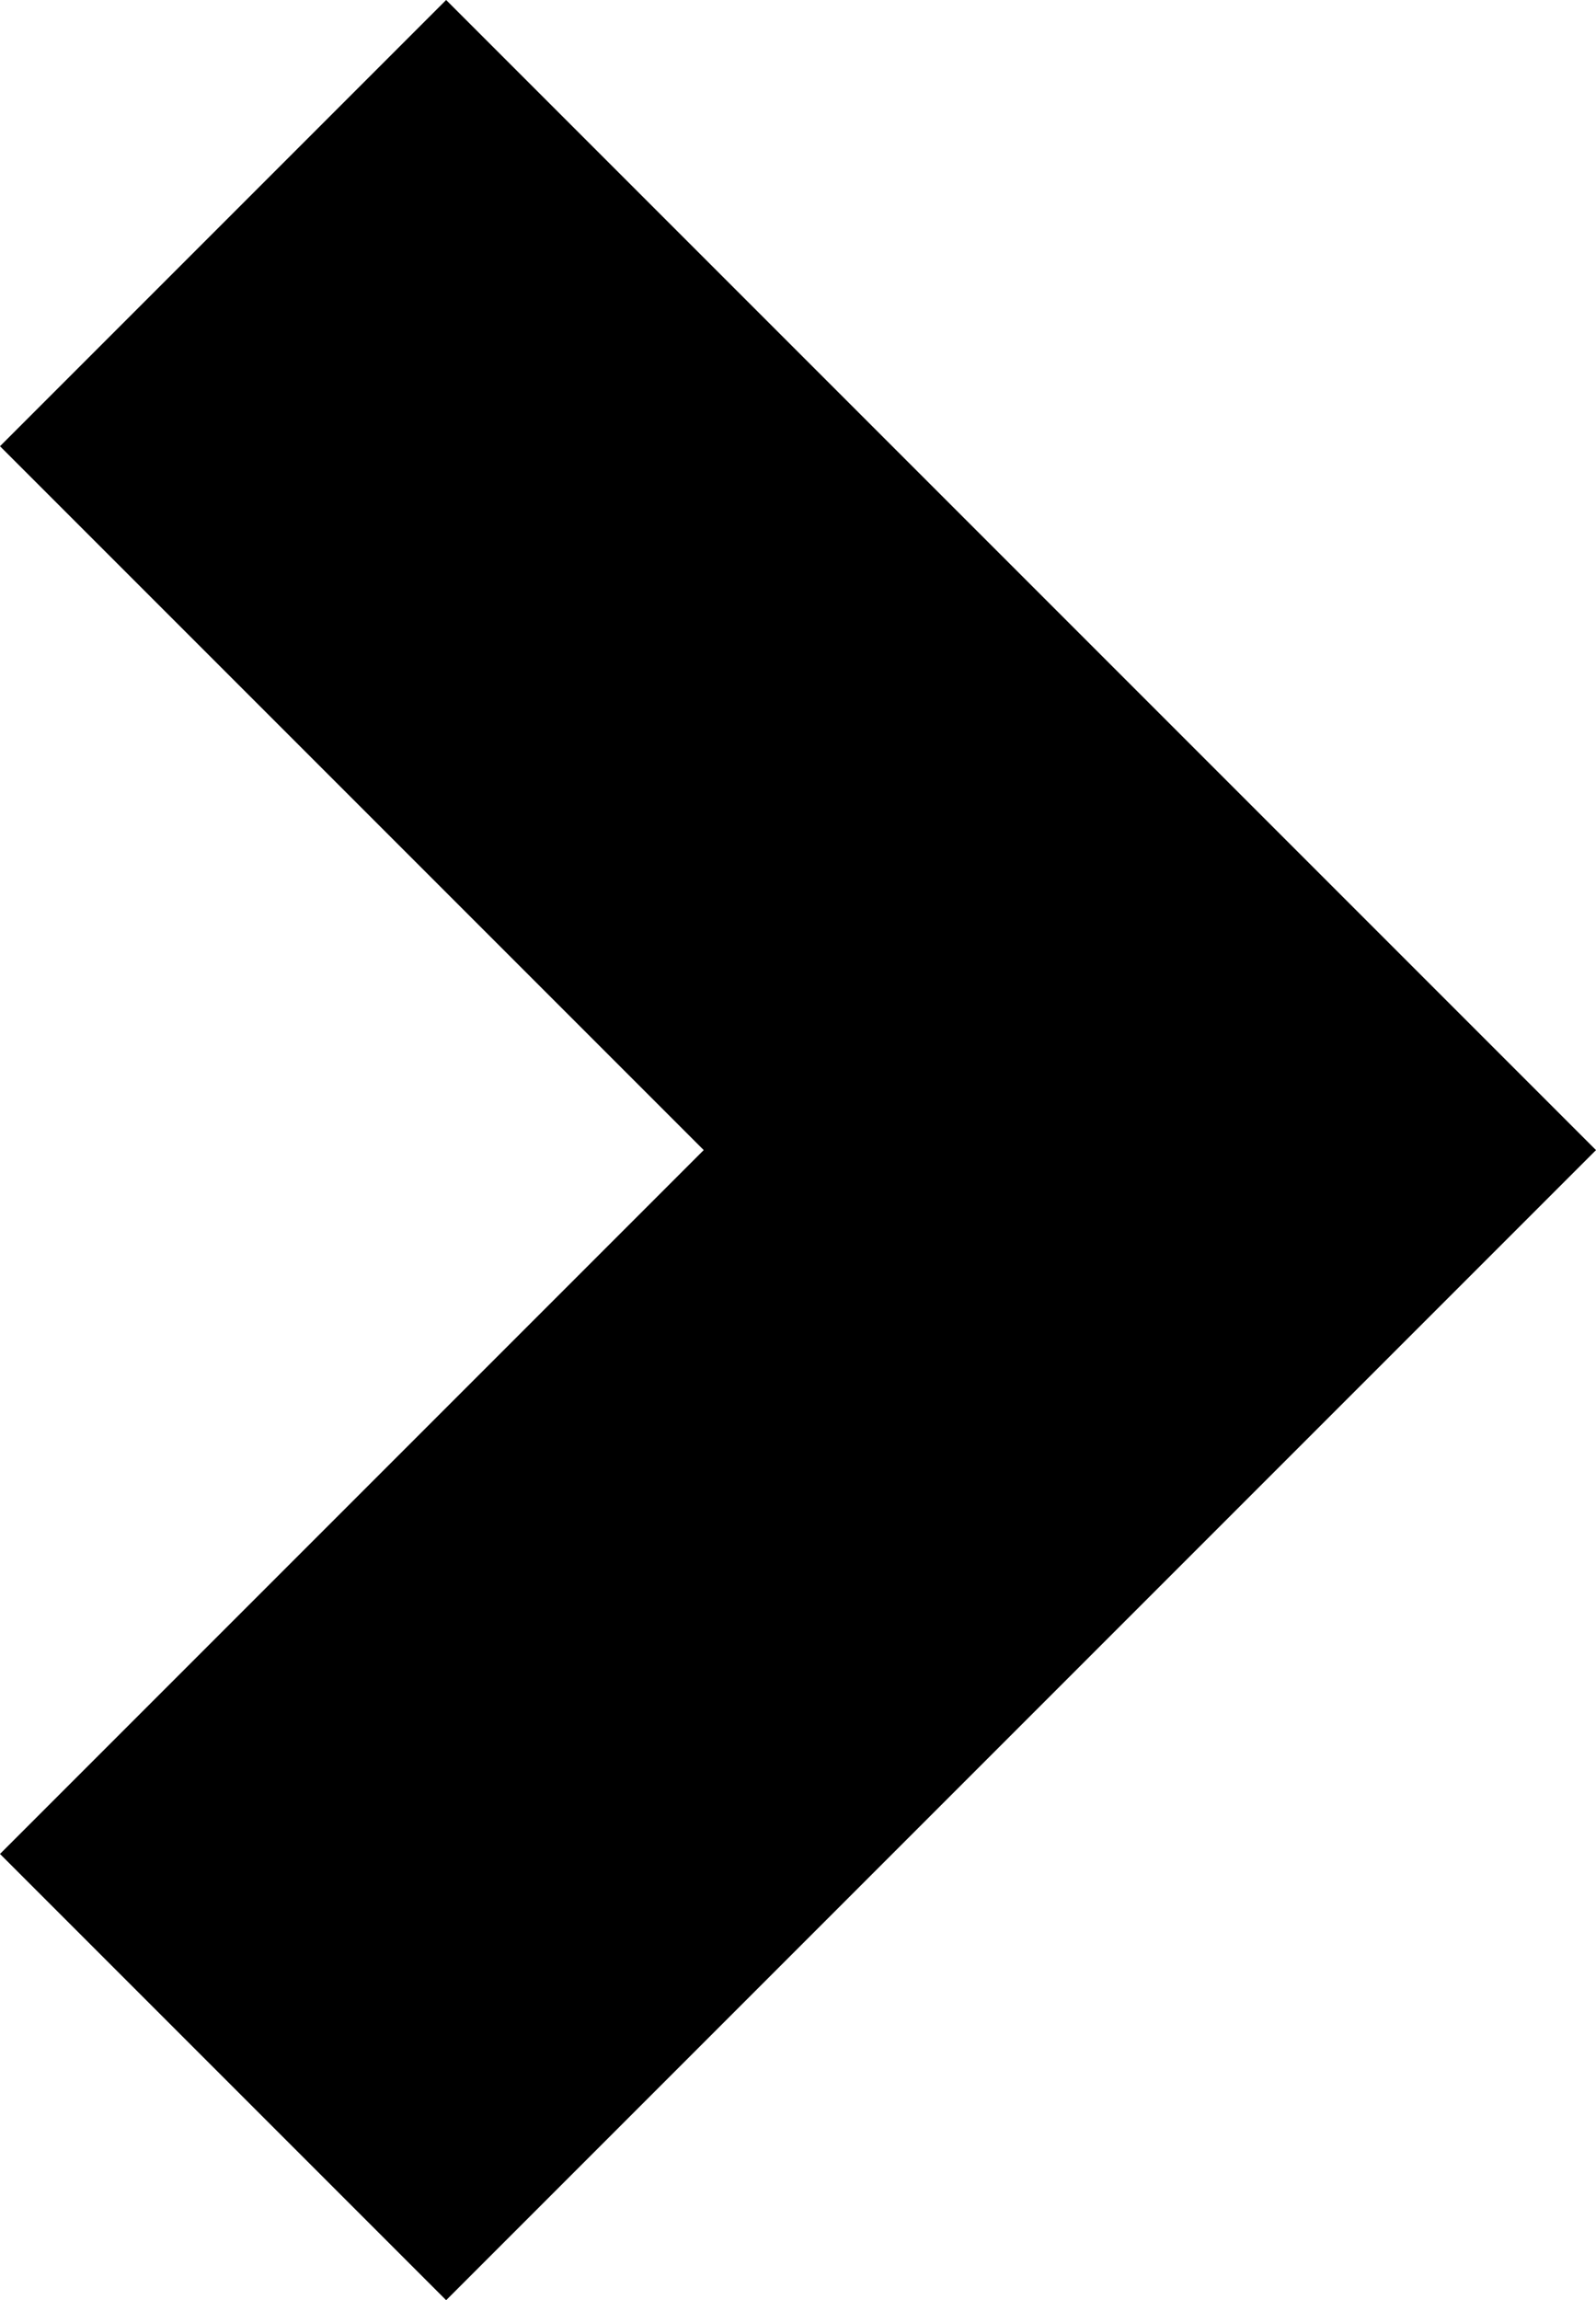 <svg xmlns="http://www.w3.org/2000/svg" width="9.716" height="14" viewBox="0 0 9.716 14"><g transform="translate(4.858 7)"><path d="M4.284,7,0,11.284,2.716,14l7-7-7-7L0,2.716Z" transform="translate(-4.858 -7)"></path></g></svg>
